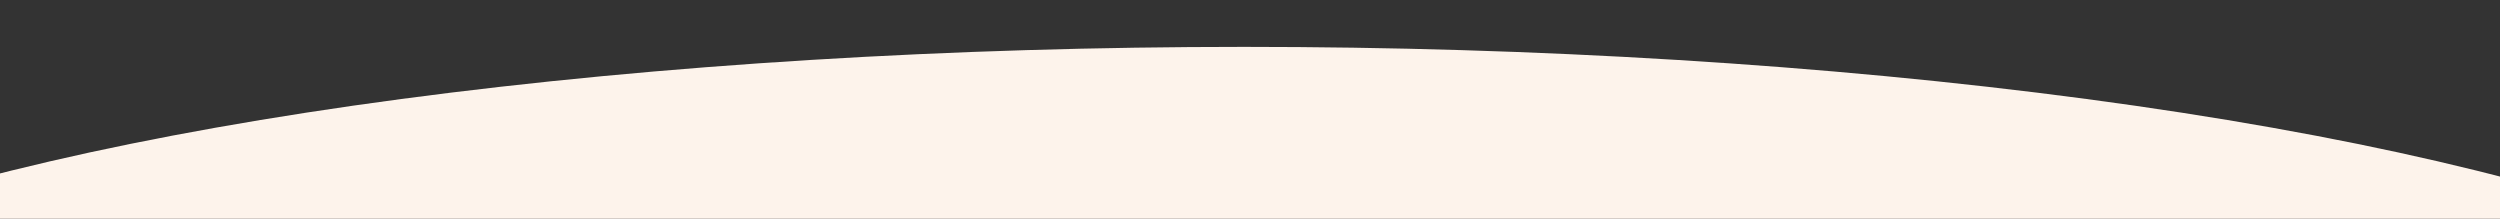 <?xml version="1.0" encoding="UTF-8"?> <svg xmlns="http://www.w3.org/2000/svg" width="1440" height="126" viewBox="0 0 1440 126" fill="none"><rect x="0" y="0" width="1440" height="126" fill="#333333" stroke="none"/><g clip-path="url(#clip0_737_49)"><ellipse cx="716.5" cy="251" rx="970.5" ry="224" fill="#FDF3EB"></ellipse></g><defs><clipPath id="clip0_737_49"><rect width="1440" height="126" fill="white"></rect></clipPath></defs></svg> 